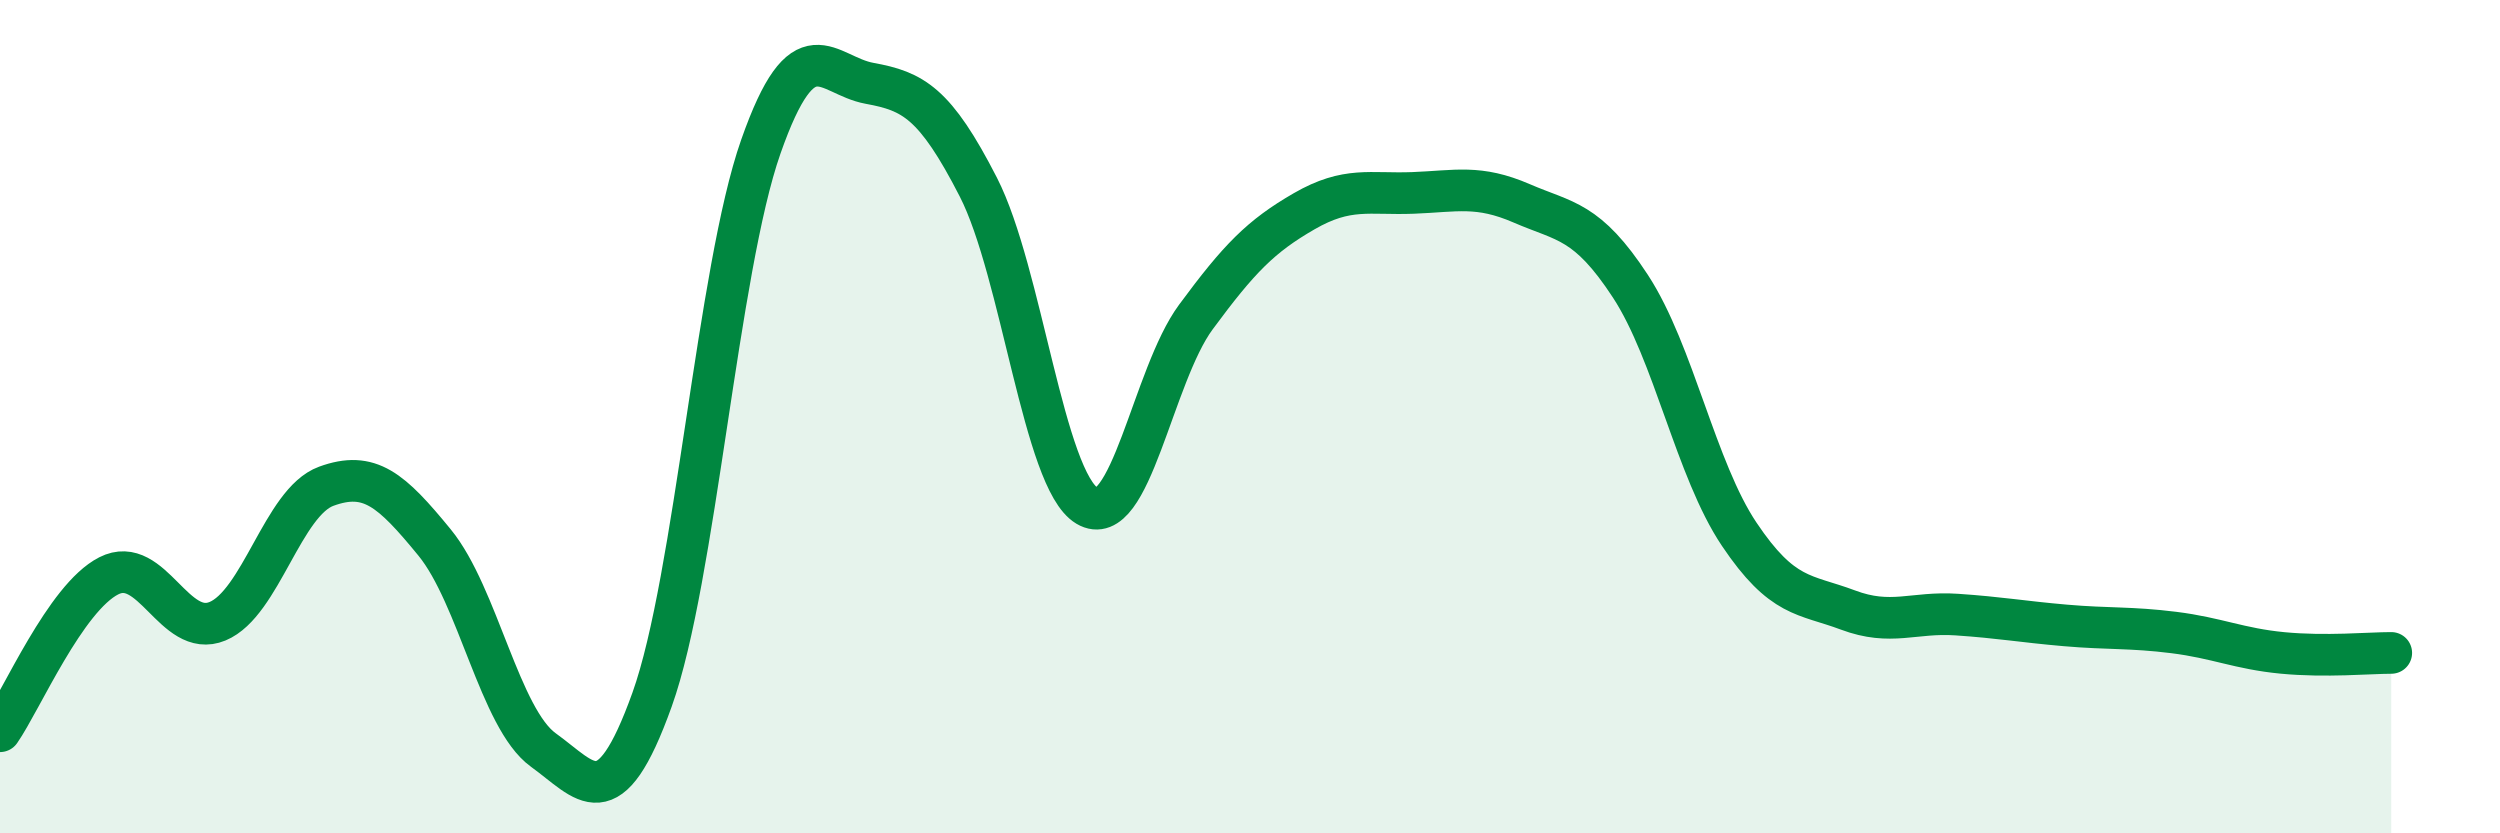 
    <svg width="60" height="20" viewBox="0 0 60 20" xmlns="http://www.w3.org/2000/svg">
      <path
        d="M 0,17.55 C 0.52,16.8 1.57,14.35 2.61,13.82 C 3.65,13.29 4.18,15.34 5.22,14.91 C 6.26,14.48 6.79,12.05 7.83,11.67 C 8.87,11.29 9.39,11.75 10.43,13.02 C 11.47,14.29 12,17.25 13.04,18 C 14.08,18.75 14.61,19.69 15.65,16.79 C 16.69,13.89 17.22,6.48 18.26,3.52 C 19.3,0.56 19.83,1.81 20.87,2 C 21.91,2.19 22.44,2.46 23.48,4.49 C 24.52,6.52 25.05,11.52 26.09,12.14 C 27.13,12.76 27.66,9.02 28.7,7.61 C 29.74,6.2 30.26,5.67 31.3,5.07 C 32.34,4.47 32.87,4.67 33.91,4.63 C 34.95,4.59 35.48,4.43 36.52,4.88 C 37.56,5.33 38.09,5.28 39.13,6.87 C 40.17,8.46 40.7,11.27 41.74,12.82 C 42.78,14.37 43.31,14.25 44.35,14.64 C 45.39,15.03 45.92,14.68 46.96,14.75 C 48,14.82 48.53,14.92 49.57,15.01 C 50.61,15.1 51.13,15.05 52.17,15.18 C 53.21,15.31 53.74,15.57 54.78,15.67 C 55.82,15.77 56.87,15.67 57.39,15.67L57.39 20L0 20Z"
        fill="#008740"
        opacity="0.1"
        stroke-linecap="round"
        stroke-linejoin="round"
      />
      <path
        d="M 0,17.55 C 0.52,16.8 1.57,14.35 2.61,13.82 C 3.65,13.29 4.18,15.34 5.22,14.91 C 6.26,14.48 6.79,12.05 7.83,11.67 C 8.87,11.29 9.39,11.75 10.43,13.02 C 11.47,14.29 12,17.25 13.04,18 C 14.08,18.75 14.61,19.69 15.65,16.79 C 16.69,13.89 17.22,6.48 18.26,3.52 C 19.3,0.56 19.83,1.81 20.87,2 C 21.91,2.19 22.44,2.46 23.48,4.49 C 24.52,6.52 25.05,11.52 26.09,12.14 C 27.13,12.76 27.66,9.02 28.7,7.61 C 29.74,6.2 30.26,5.67 31.3,5.07 C 32.34,4.47 32.87,4.67 33.91,4.63 C 34.95,4.59 35.48,4.43 36.52,4.88 C 37.56,5.33 38.09,5.28 39.13,6.87 C 40.17,8.46 40.7,11.27 41.74,12.82 C 42.78,14.37 43.31,14.25 44.35,14.64 C 45.39,15.03 45.92,14.68 46.96,14.75 C 48,14.82 48.53,14.92 49.57,15.01 C 50.61,15.1 51.13,15.05 52.17,15.18 C 53.21,15.31 53.74,15.57 54.78,15.67 C 55.82,15.77 56.87,15.67 57.39,15.67"
        stroke="#008740"
        stroke-width="1"
        fill="none"
        stroke-linecap="round"
        stroke-linejoin="round"
      />
    </svg>
  